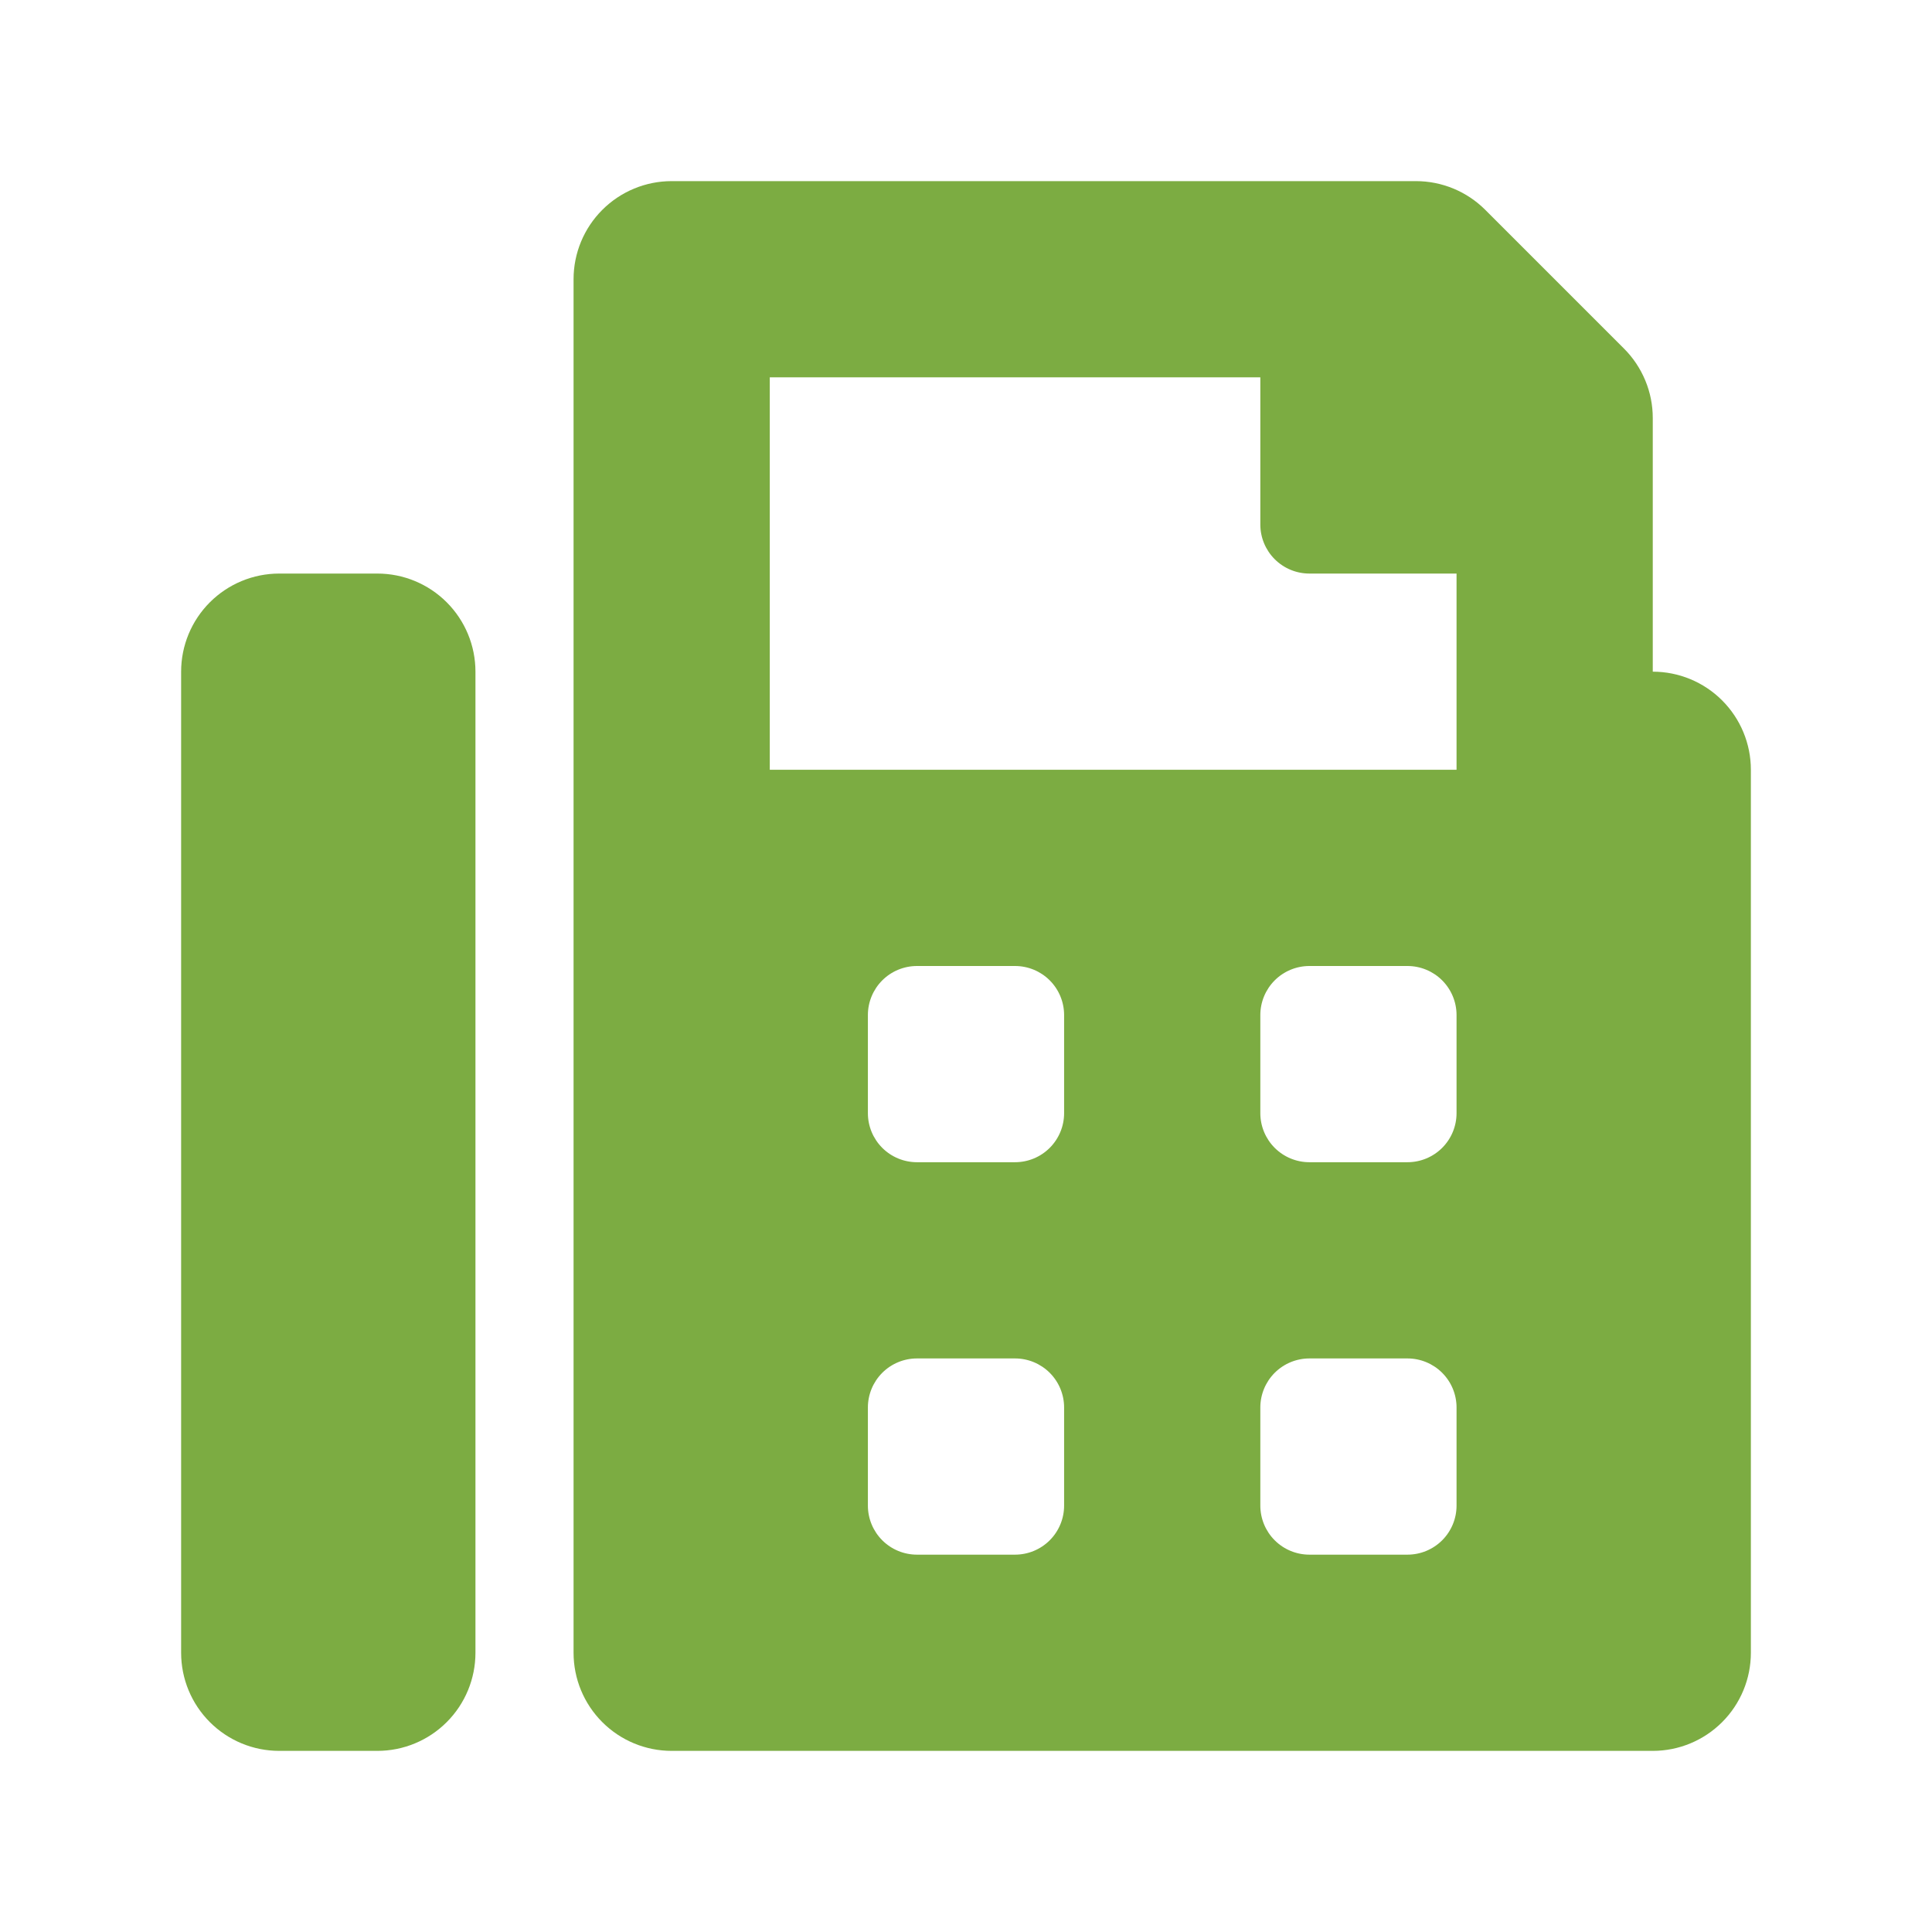 <svg width="32" height="32" viewBox="0 0 32 32" fill="none" xmlns="http://www.w3.org/2000/svg">
<path d="M27.375 11.125V6.923C27.375 6.709 27.333 6.498 27.251 6.301C27.169 6.104 27.05 5.925 26.899 5.774L24.601 3.476C24.296 3.171 23.883 3 23.452 3H11.125C10.694 3 10.281 3.171 9.976 3.476C9.671 3.781 9.5 4.194 9.5 4.625V27.375C9.5 27.806 9.671 28.219 9.976 28.524C10.281 28.829 10.694 29 11.125 29H27.375C27.806 29 28.219 28.829 28.524 28.524C28.829 28.219 29 27.806 29 27.375V12.75C29 12.319 28.829 11.906 28.524 11.601C28.219 11.296 27.806 11.125 27.375 11.125ZM17.625 24.938C17.625 25.153 17.539 25.36 17.387 25.512C17.235 25.664 17.028 25.75 16.812 25.75H15.188C14.972 25.75 14.765 25.664 14.613 25.512C14.461 25.36 14.375 25.153 14.375 24.938V23.312C14.375 23.097 14.461 22.89 14.613 22.738C14.765 22.586 14.972 22.5 15.188 22.5H16.812C17.028 22.5 17.235 22.586 17.387 22.738C17.539 22.89 17.625 23.097 17.625 23.312V24.938ZM17.625 18.438C17.625 18.653 17.539 18.86 17.387 19.012C17.235 19.164 17.028 19.25 16.812 19.25H15.188C14.972 19.25 14.765 19.164 14.613 19.012C14.461 18.86 14.375 18.653 14.375 18.438V16.812C14.375 16.597 14.461 16.39 14.613 16.238C14.765 16.086 14.972 16 15.188 16H16.812C17.028 16 17.235 16.086 17.387 16.238C17.539 16.39 17.625 16.597 17.625 16.812V18.438ZM24.125 24.938C24.125 25.153 24.039 25.36 23.887 25.512C23.735 25.664 23.528 25.75 23.312 25.75H21.688C21.472 25.75 21.265 25.664 21.113 25.512C20.961 25.36 20.875 25.153 20.875 24.938V23.312C20.875 23.097 20.961 22.89 21.113 22.738C21.265 22.586 21.472 22.5 21.688 22.5H23.312C23.528 22.5 23.735 22.586 23.887 22.738C24.039 22.89 24.125 23.097 24.125 23.312V24.938ZM24.125 18.438C24.125 18.653 24.039 18.86 23.887 19.012C23.735 19.164 23.528 19.25 23.312 19.25H21.688C21.472 19.25 21.265 19.164 21.113 19.012C20.961 18.86 20.875 18.653 20.875 18.438V16.812C20.875 16.597 20.961 16.39 21.113 16.238C21.265 16.086 21.472 16 21.688 16H23.312C23.528 16 23.735 16.086 23.887 16.238C24.039 16.39 24.125 16.597 24.125 16.812V18.438ZM24.125 12.75H12.75V6.25H20.875V8.688C20.875 8.903 20.961 9.11 21.113 9.262C21.265 9.414 21.472 9.5 21.688 9.5H24.125V12.75ZM6.25 9.5H4.625C4.194 9.5 3.781 9.671 3.476 9.976C3.171 10.281 3 10.694 3 11.125L3 27.375C3 27.806 3.171 28.219 3.476 28.524C3.781 28.829 4.194 29 4.625 29H6.25C6.681 29 7.094 28.829 7.399 28.524C7.704 28.219 7.875 27.806 7.875 27.375V11.125C7.875 10.694 7.704 10.281 7.399 9.976C7.094 9.671 6.681 9.5 6.25 9.5V9.5Z" fill="#7CAC42"/>
</svg>
